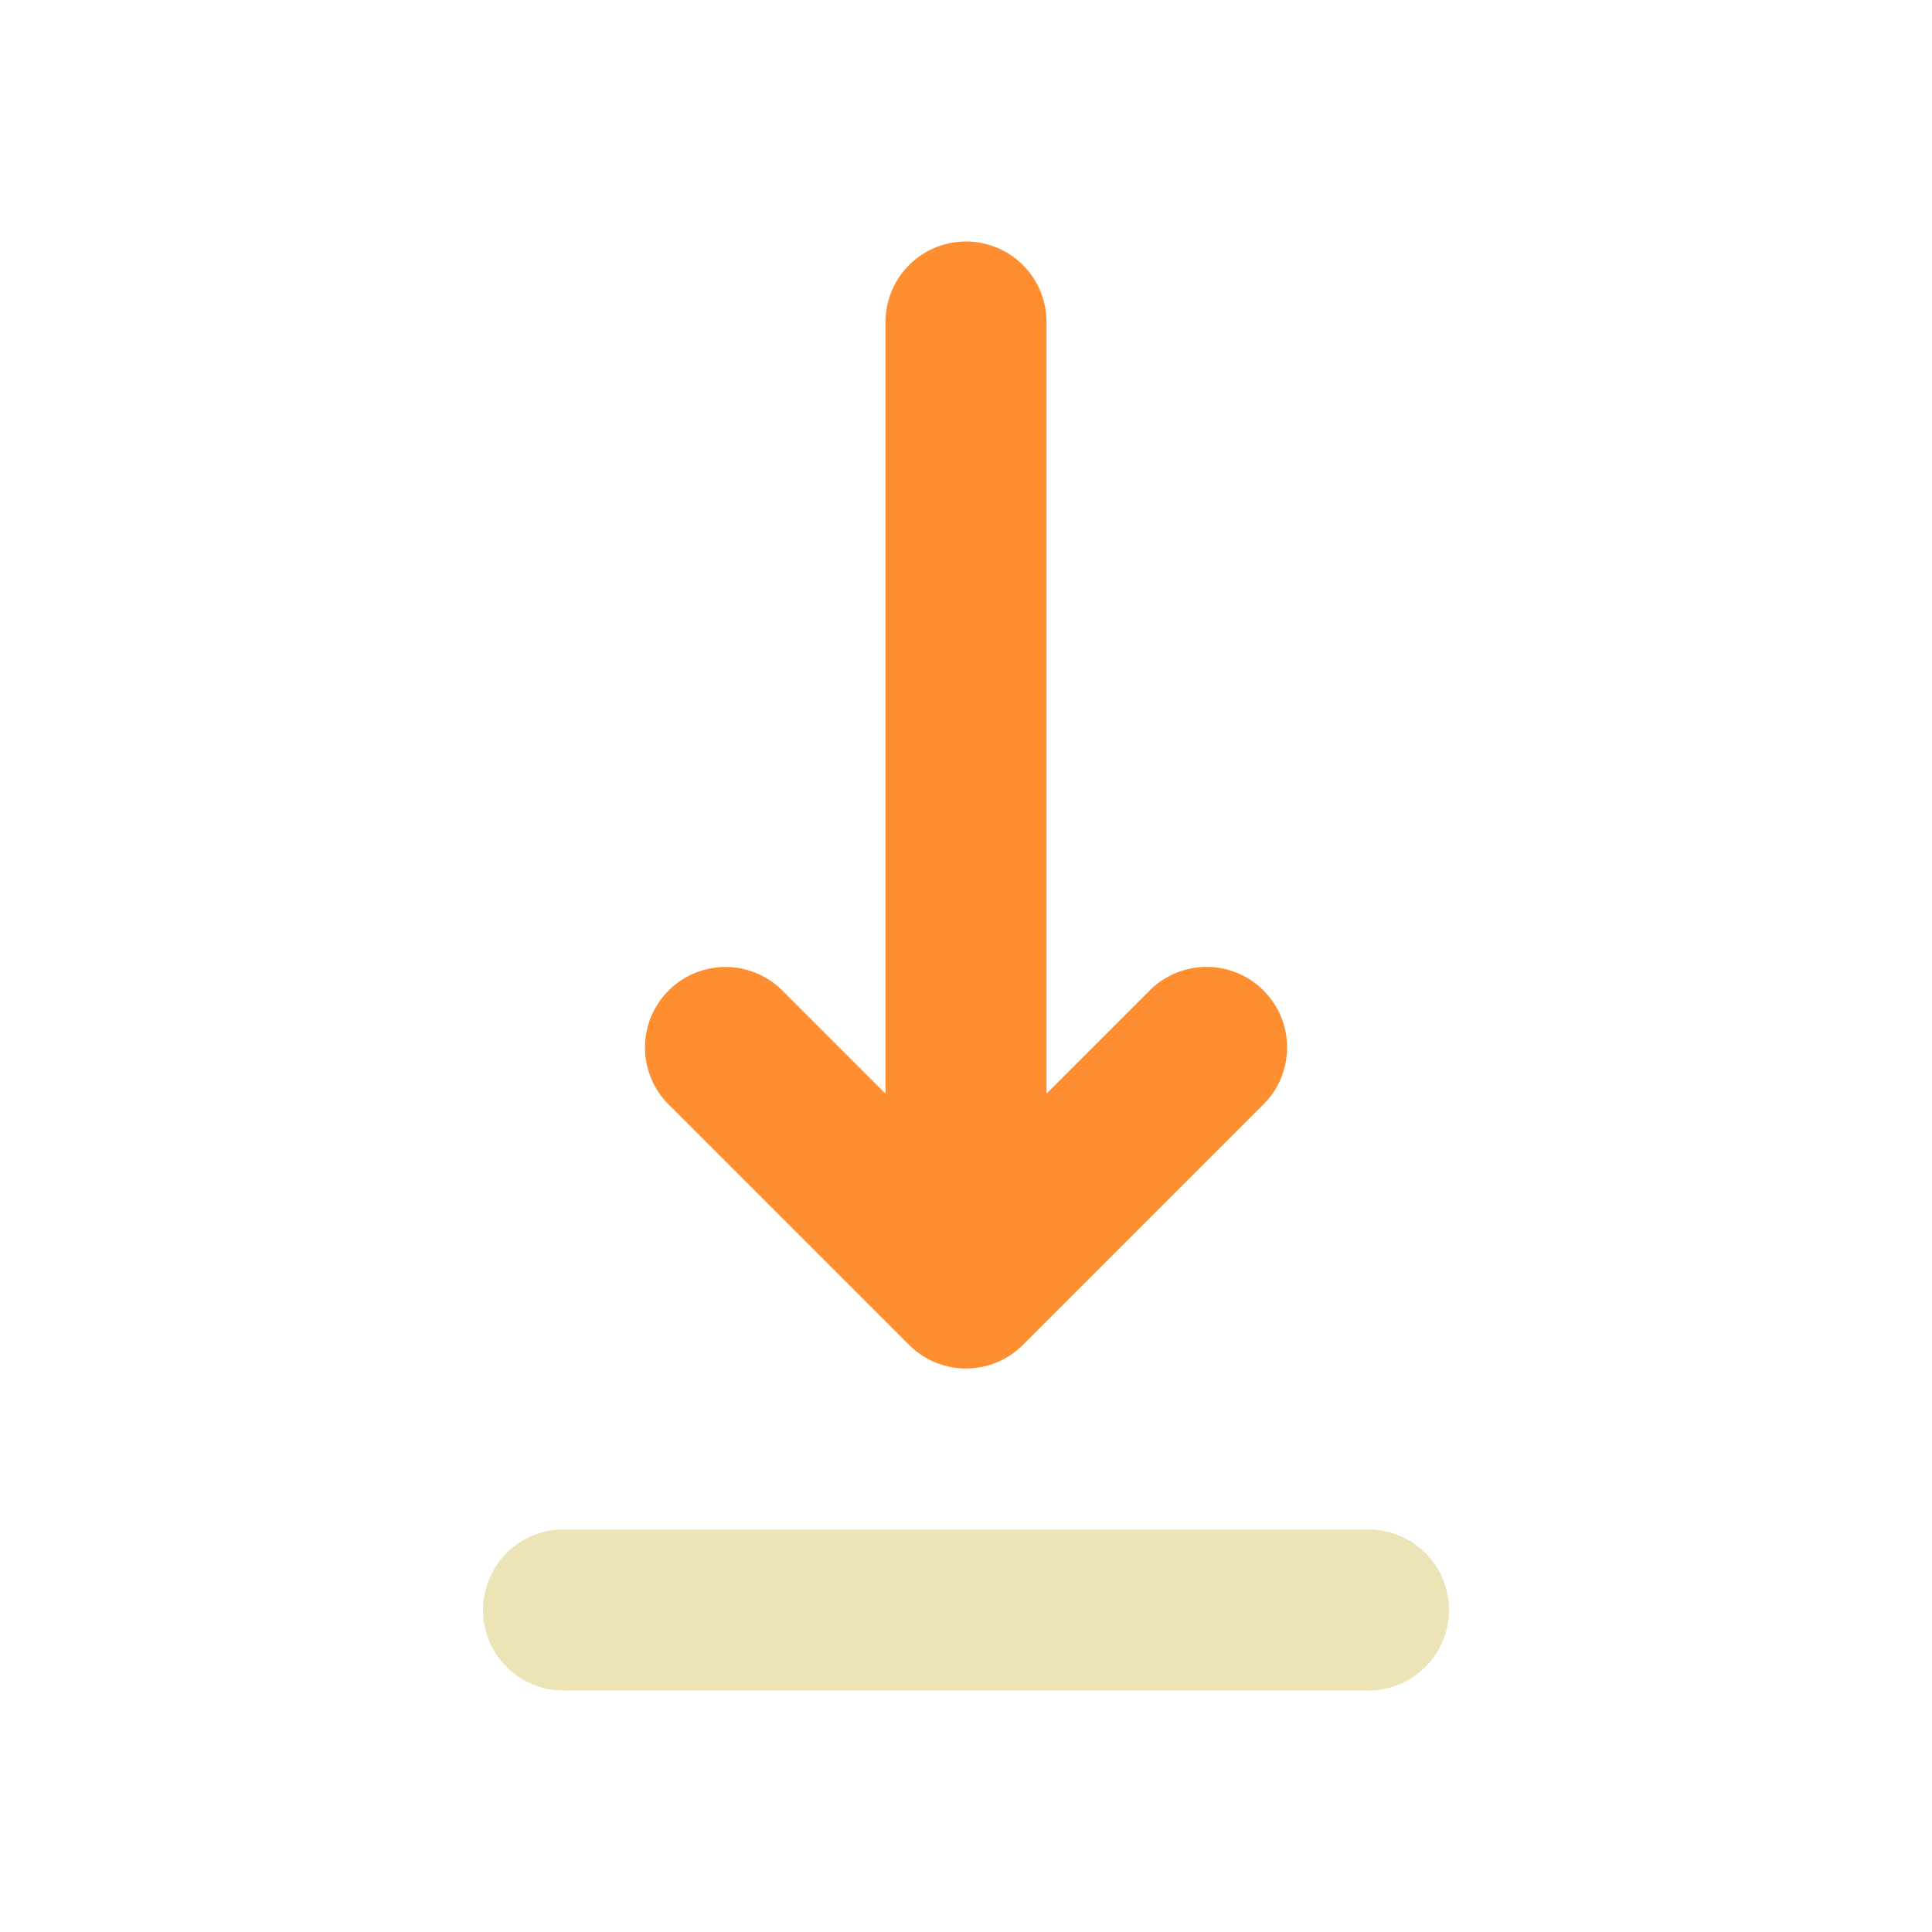 <?xml version="1.0" encoding="UTF-8" standalone="no"?>
<svg xmlns="http://www.w3.org/2000/svg" viewBox="0 0 24 24"><title>Artboard-154</title><g id="Download"><path d="M11.292,16.706a1,1,0,0,0,1.416,0l3-3a1,1,0,0,0-1.414-1.414L13,13.586V4a1,1,0,0,0-2,0v9.586L9.707,12.293a1,1,0,0,0-1.414,1.414Z" style="fill:#ff8e31"/><path d="M17,19H7a1,1,0,0,0,0,2H17a1,1,0,0,0,0-2Z" style="fill:#ece4b7"/></g></svg>